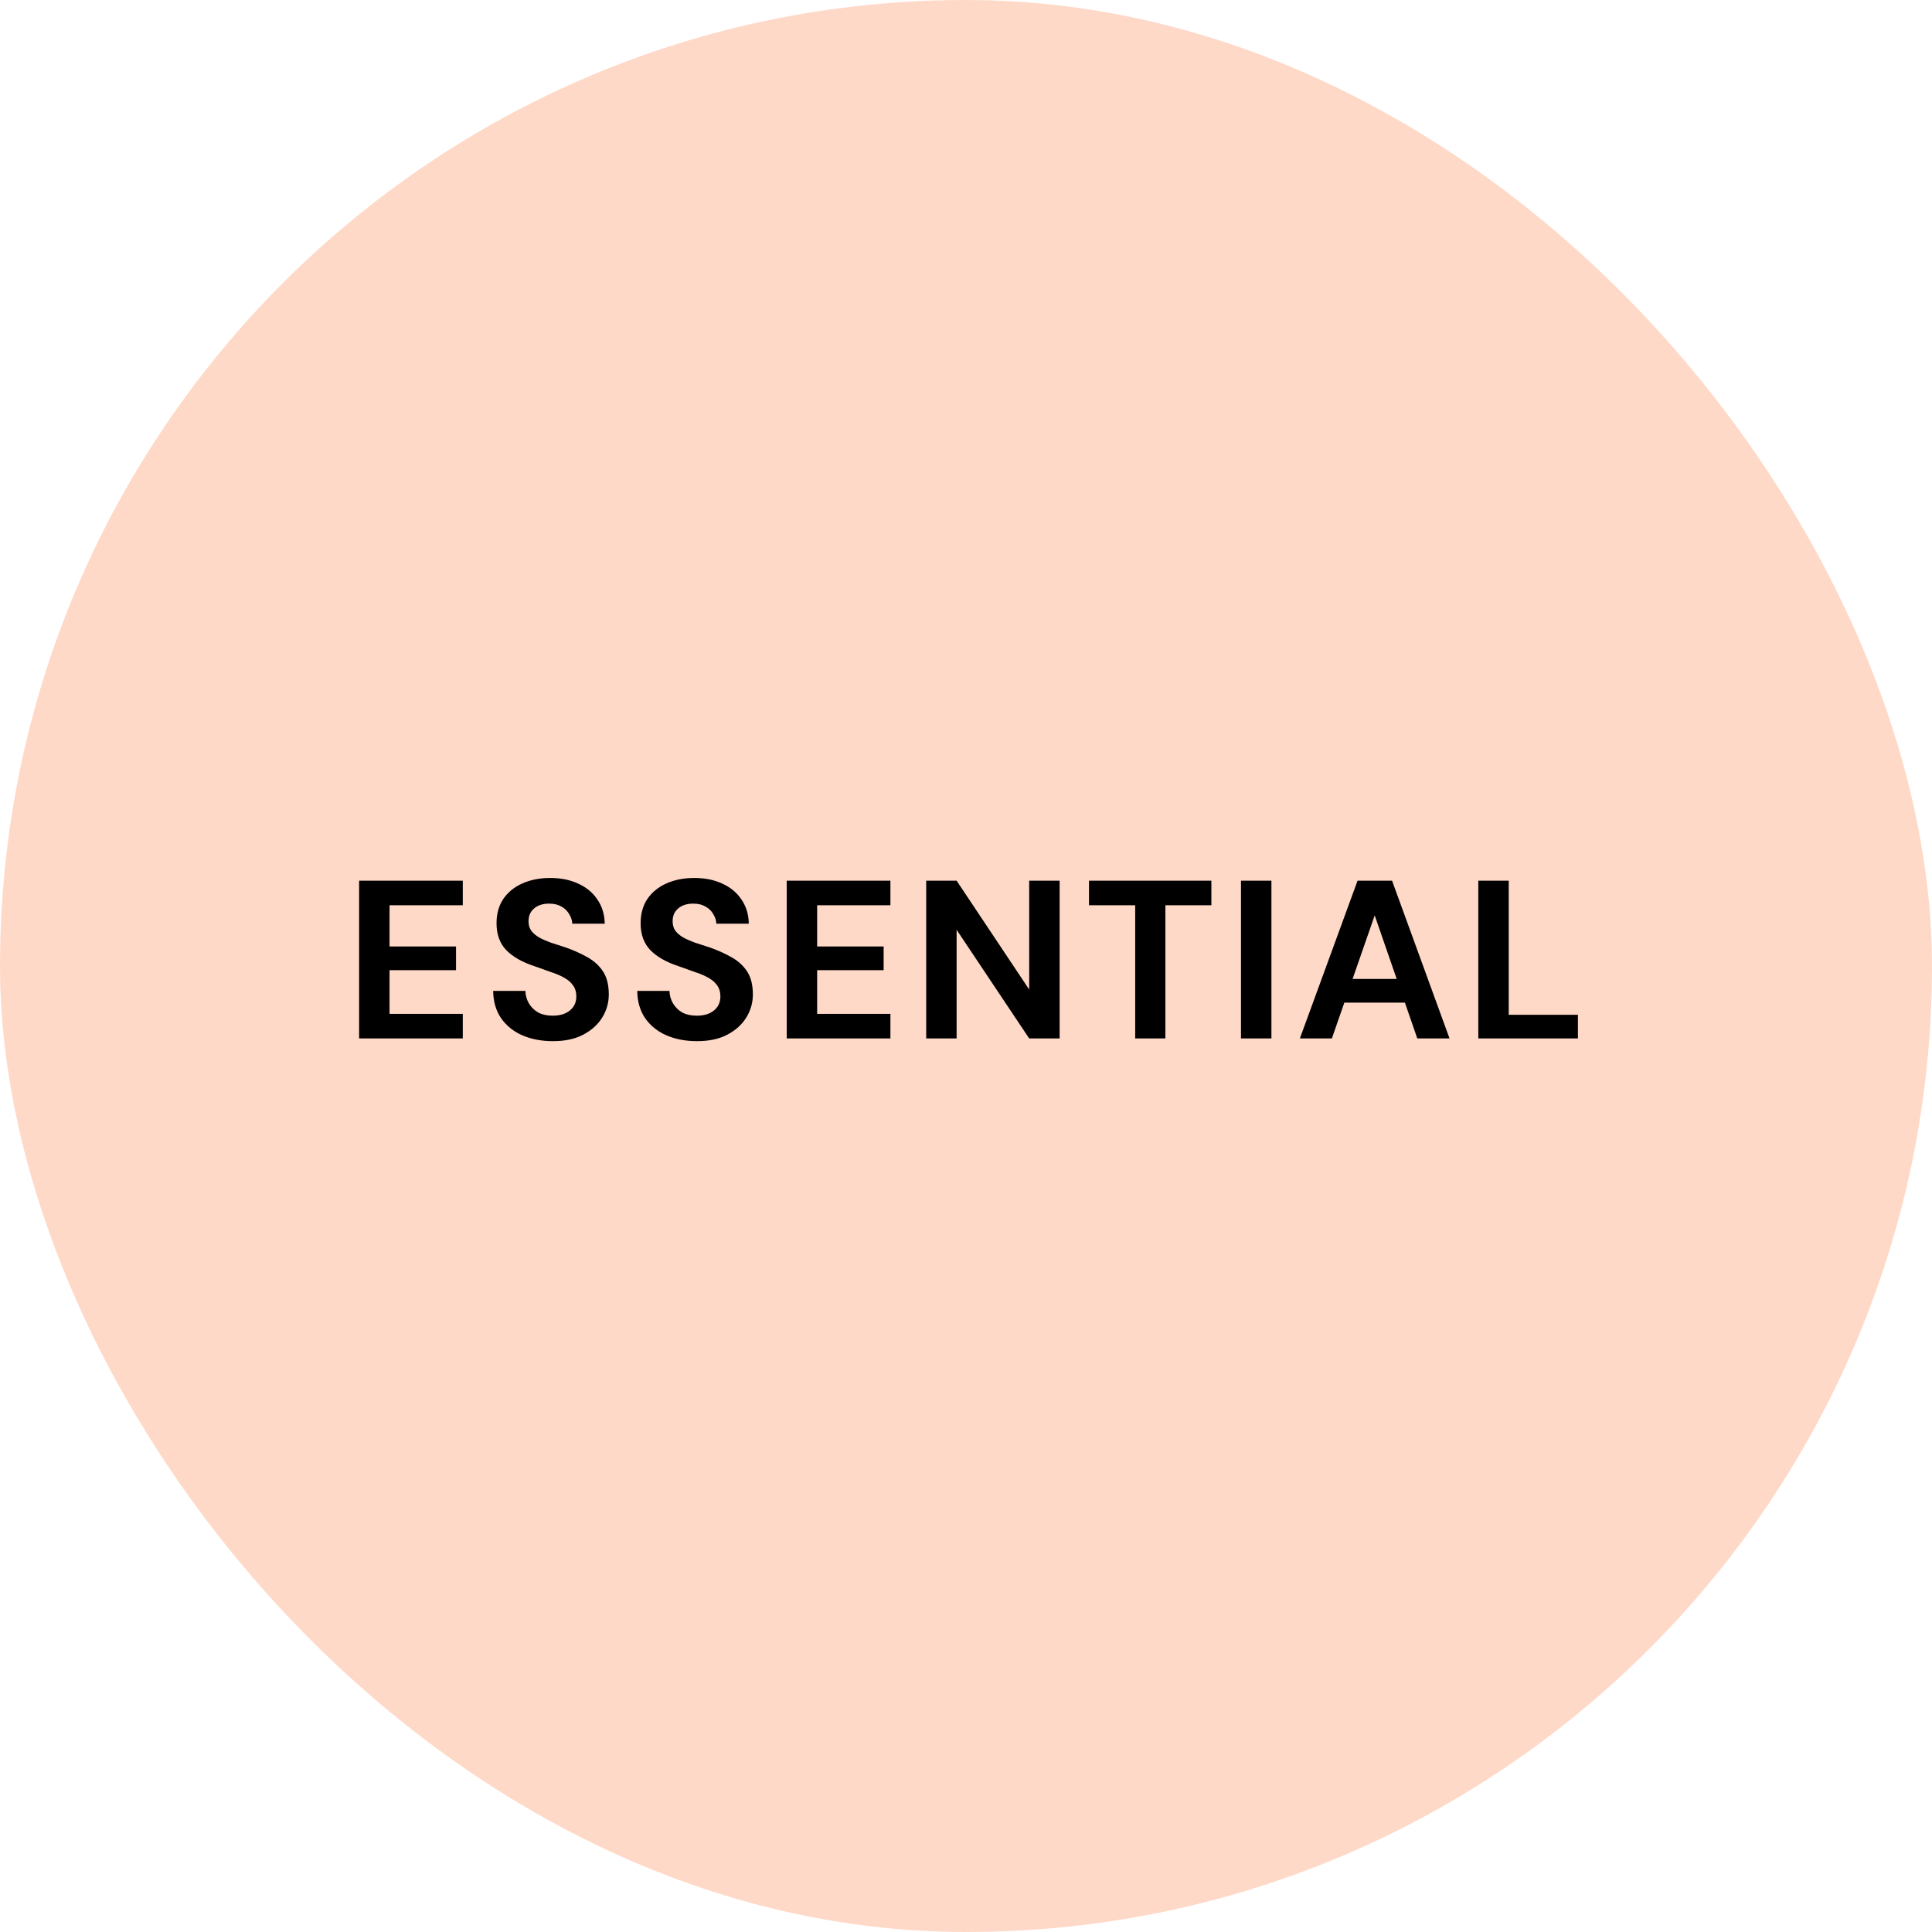<svg width="120" height="120" viewBox="0 0 120 120" fill="none" xmlns="http://www.w3.org/2000/svg">
<rect width="120" height="120" rx="60" fill="#FFD9C8"/>
<path d="M22.305 64.5V54.7H28.745V56.226H24.195V58.788H28.325V60.258H24.195V62.974H28.745V64.5H22.305ZM34.341 64.668C33.632 64.668 32.997 64.547 32.437 64.304C31.886 64.061 31.448 63.707 31.121 63.24C30.804 62.773 30.64 62.209 30.631 61.546H32.633C32.642 61.835 32.717 62.097 32.857 62.33C32.997 62.563 33.188 62.75 33.431 62.89C33.683 63.021 33.982 63.086 34.327 63.086C34.626 63.086 34.882 63.039 35.097 62.946C35.321 62.843 35.494 62.703 35.615 62.526C35.736 62.349 35.797 62.139 35.797 61.896C35.797 61.616 35.727 61.383 35.587 61.196C35.456 61.009 35.27 60.851 35.027 60.72C34.794 60.589 34.518 60.473 34.201 60.37C33.893 60.258 33.566 60.141 33.221 60.02C32.446 59.768 31.854 59.432 31.443 59.012C31.042 58.592 30.841 58.037 30.841 57.346C30.841 56.758 30.981 56.254 31.261 55.834C31.55 55.414 31.947 55.092 32.451 54.868C32.955 54.644 33.529 54.532 34.173 54.532C34.836 54.532 35.414 54.649 35.909 54.882C36.413 55.106 36.81 55.433 37.099 55.862C37.398 56.291 37.552 56.795 37.561 57.374H35.545C35.536 57.159 35.47 56.959 35.349 56.772C35.237 56.576 35.078 56.422 34.873 56.31C34.668 56.189 34.425 56.128 34.145 56.128C33.902 56.119 33.678 56.156 33.473 56.24C33.277 56.324 33.118 56.45 32.997 56.618C32.885 56.777 32.829 56.977 32.829 57.22C32.829 57.453 32.885 57.649 32.997 57.808C33.118 57.967 33.282 58.107 33.487 58.228C33.692 58.34 33.935 58.447 34.215 58.55C34.495 58.643 34.798 58.741 35.125 58.844C35.61 59.012 36.058 59.213 36.469 59.446C36.88 59.67 37.206 59.964 37.449 60.328C37.692 60.692 37.813 61.173 37.813 61.77C37.813 62.283 37.678 62.759 37.407 63.198C37.136 63.637 36.744 63.991 36.231 64.262C35.727 64.533 35.097 64.668 34.341 64.668ZM43.29 64.668C42.581 64.668 41.946 64.547 41.386 64.304C40.836 64.061 40.397 63.707 40.07 63.24C39.753 62.773 39.59 62.209 39.58 61.546H41.582C41.592 61.835 41.666 62.097 41.806 62.33C41.946 62.563 42.138 62.75 42.38 62.89C42.632 63.021 42.931 63.086 43.276 63.086C43.575 63.086 43.831 63.039 44.046 62.946C44.27 62.843 44.443 62.703 44.564 62.526C44.685 62.349 44.746 62.139 44.746 61.896C44.746 61.616 44.676 61.383 44.536 61.196C44.406 61.009 44.219 60.851 43.976 60.72C43.743 60.589 43.468 60.473 43.15 60.37C42.842 60.258 42.516 60.141 42.17 60.02C41.395 59.768 40.803 59.432 40.392 59.012C39.991 58.592 39.79 58.037 39.79 57.346C39.79 56.758 39.93 56.254 40.21 55.834C40.499 55.414 40.896 55.092 41.4 54.868C41.904 54.644 42.478 54.532 43.122 54.532C43.785 54.532 44.364 54.649 44.858 54.882C45.362 55.106 45.759 55.433 46.048 55.862C46.347 56.291 46.501 56.795 46.51 57.374H44.494C44.485 57.159 44.419 56.959 44.298 56.772C44.186 56.576 44.028 56.422 43.822 56.31C43.617 56.189 43.374 56.128 43.094 56.128C42.852 56.119 42.627 56.156 42.422 56.24C42.226 56.324 42.068 56.45 41.946 56.618C41.834 56.777 41.778 56.977 41.778 57.22C41.778 57.453 41.834 57.649 41.946 57.808C42.068 57.967 42.231 58.107 42.436 58.228C42.642 58.34 42.884 58.447 43.164 58.55C43.444 58.643 43.748 58.741 44.074 58.844C44.559 59.012 45.008 59.213 45.418 59.446C45.829 59.67 46.156 59.964 46.398 60.328C46.641 60.692 46.762 61.173 46.762 61.77C46.762 62.283 46.627 62.759 46.356 63.198C46.086 63.637 45.694 63.991 45.18 64.262C44.676 64.533 44.046 64.668 43.29 64.668ZM48.865 64.5V54.7H55.305V56.226H50.755V58.788H54.885V60.258H50.755V62.974H55.305V64.5H48.865ZM57.528 64.5V54.7H59.417L63.925 61.462V54.7H65.816V64.5H63.925L59.417 57.752V64.5H57.528ZM70.509 64.5V56.226H67.639V54.7H75.241V56.226H72.385V64.5H70.509ZM77.08 64.5V54.7H78.97V64.5H77.08ZM80.737 64.5L84.321 54.7H86.463L90.033 64.5H88.031L85.385 56.856L82.725 64.5H80.737ZM82.319 62.274L82.823 60.804H87.807L88.297 62.274H82.319ZM91.82 64.5V54.7H93.71V63.03H98.008V64.5H91.82Z" fill="black"/>
</svg>
